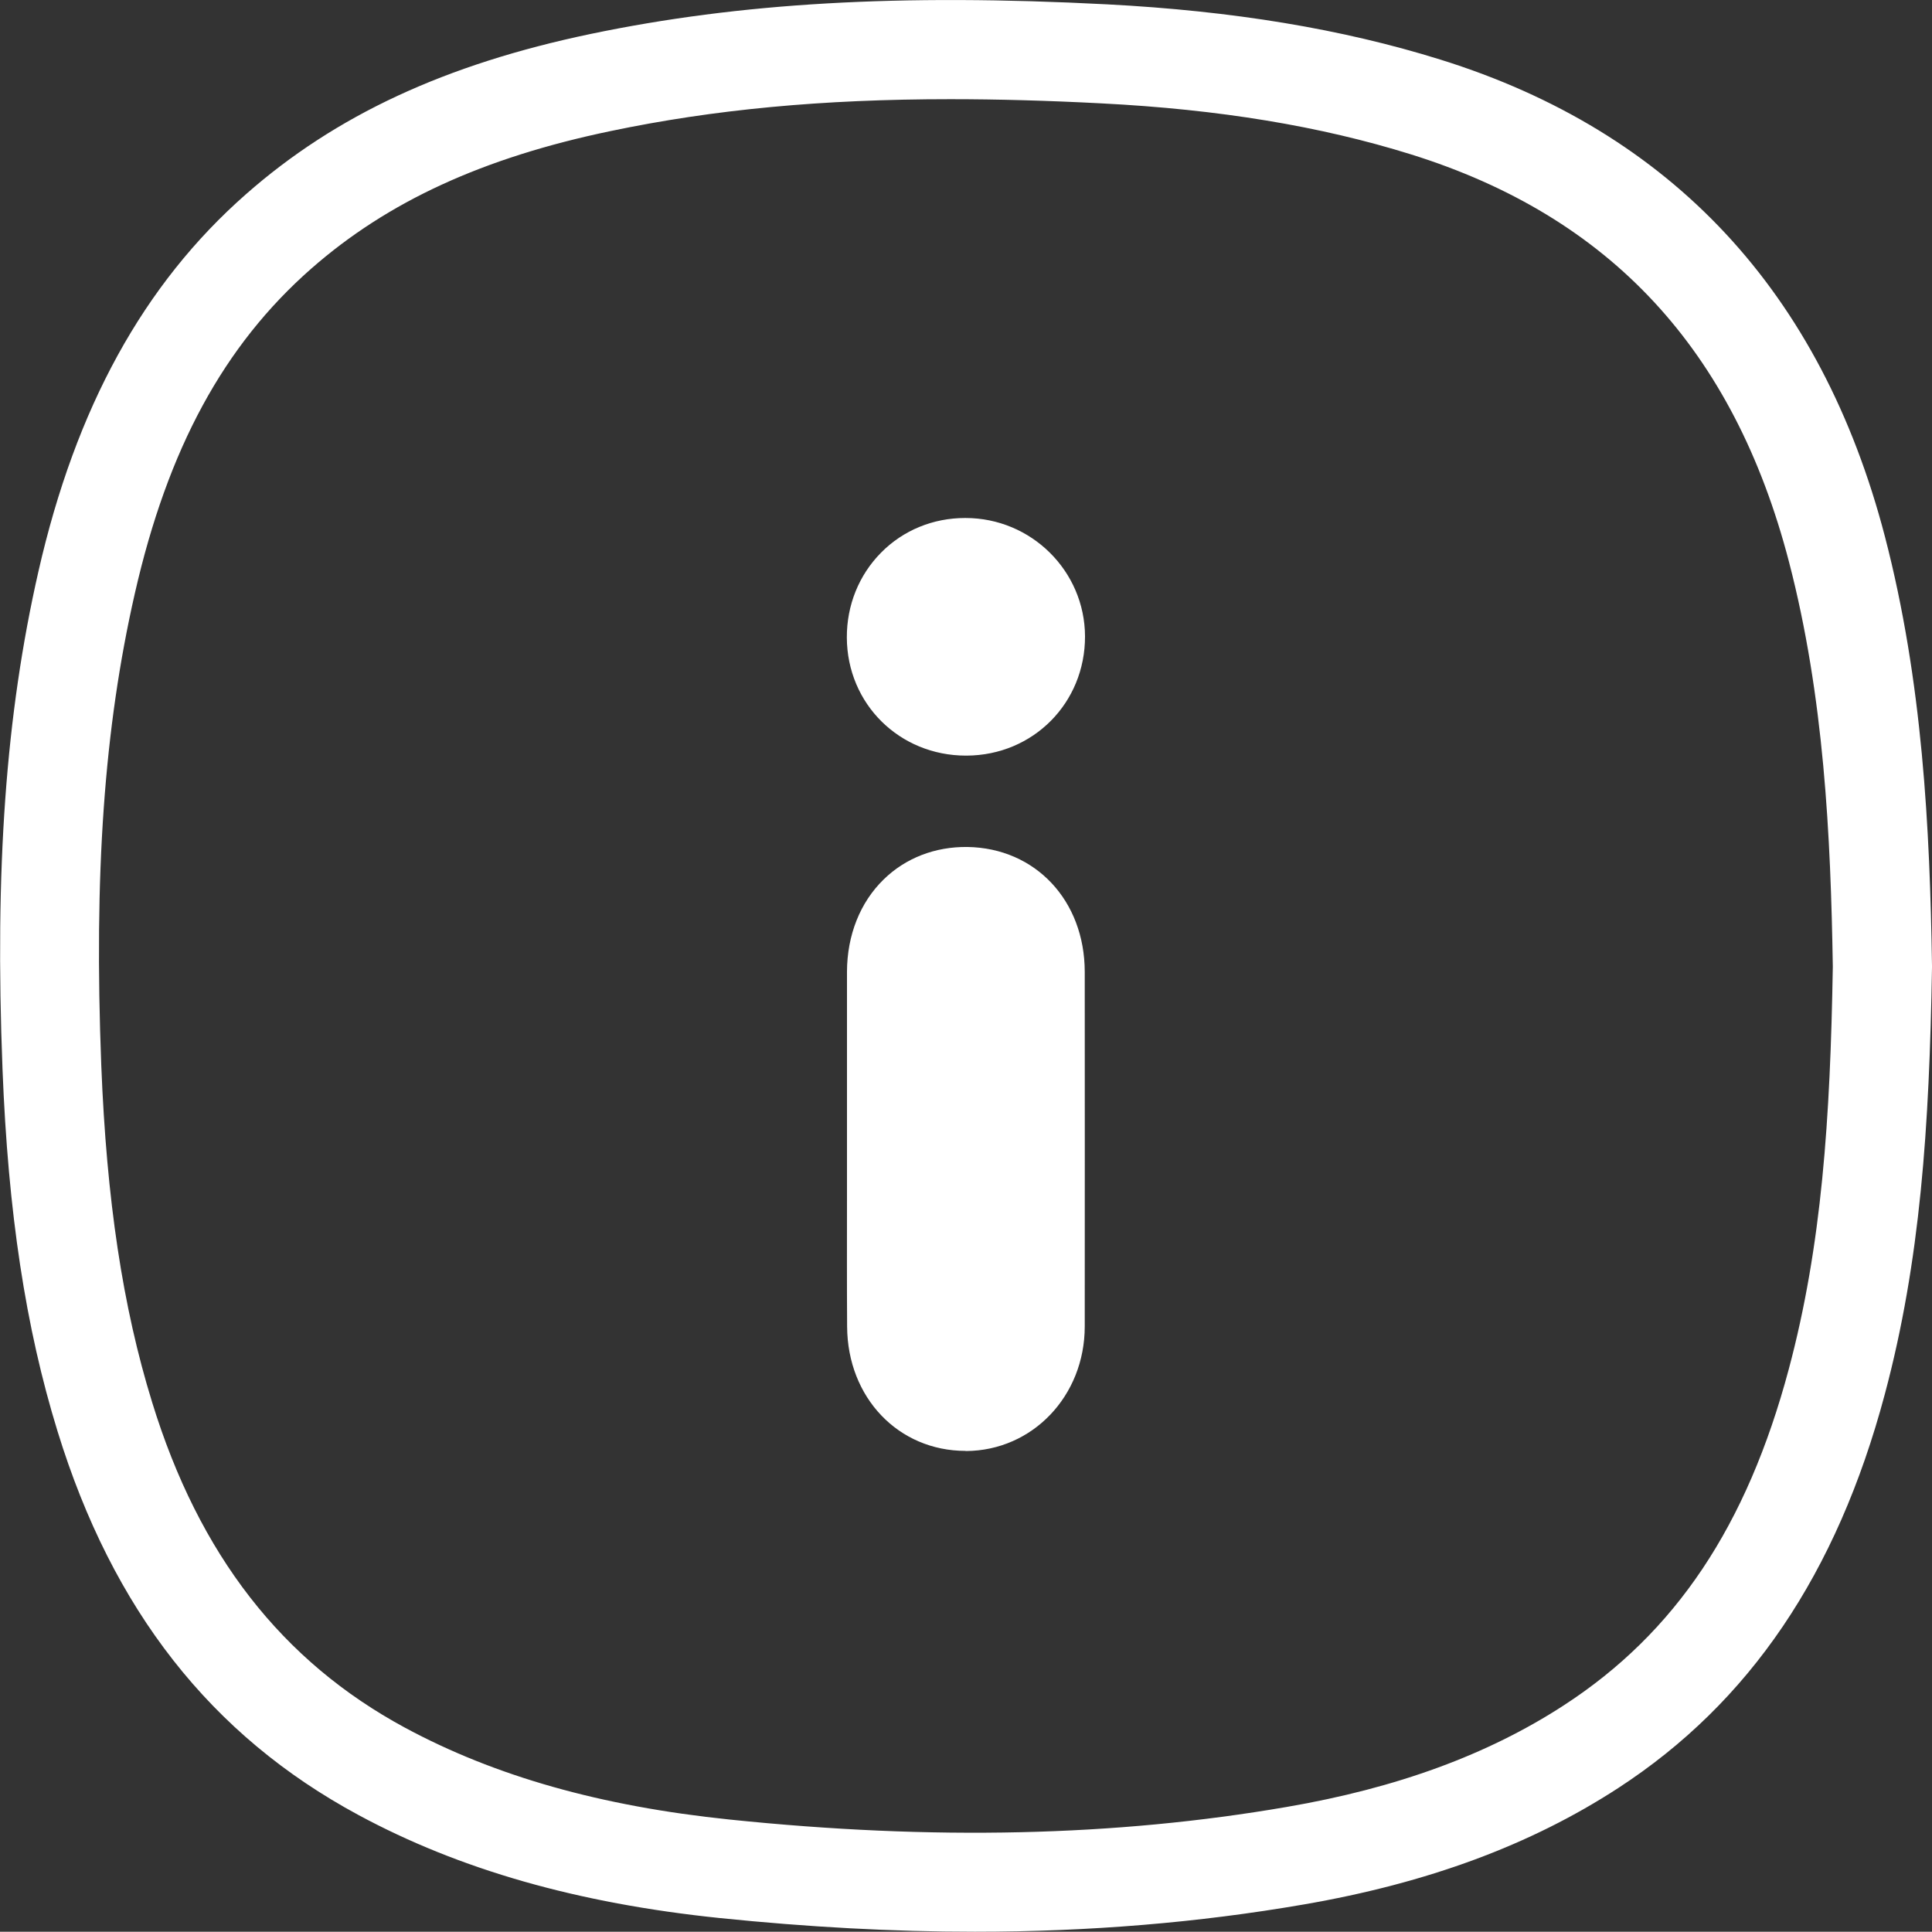 <?xml version="1.0" encoding="UTF-8"?>
<svg id="Calque_2" data-name="Calque 2" xmlns="http://www.w3.org/2000/svg" viewBox="0 0 138.3 138.28">
  <rect x="0" y="0" width="138.3" height="138.28" fill="#333333" stroke="none"/>
  <defs>
    <style>
      .cls-1 {
        fill: #fff;
      }
    </style>
  </defs>
  <g id="Calque_1-2" data-name="Calque 1">
    <g>
      <path class="cls-1" d="M69.76,138.28c-5.85,0-11.92-.33-18.25-.98-10.14-1.05-18.6-3.46-25.86-7.38-10.55-5.69-17.59-14.67-21.53-27.46-2.29-7.43-3.54-15.67-3.94-25.92-.56-14.36,.23-25.36,2.57-35.63,2.67-11.73,7.53-20.57,14.86-27.01,6.42-5.65,14.26-9.29,24.67-11.47C52.97,.2,64.37-.46,79.23,.31c9.02,.47,16.84,1.76,23.89,3.96,16.55,5.16,27.25,16.65,31.81,34.14,2.7,10.37,3.22,20.9,3.37,30.72v.11c-.19,11.45-.83,21.03-3.38,30.57-3.43,12.85-9.68,22.07-19.09,28.19-6.26,4.07-13.63,6.8-22.51,8.33-7.53,1.3-15.33,1.95-23.55,1.95Zm-1.72-131.18c-9.2,0-16.96,.74-24.32,2.28-9.16,1.91-15.97,5.05-21.44,9.85-6.26,5.5-10.27,12.89-12.63,23.26-2.2,9.65-2.93,20.07-2.4,33.78,.38,9.62,1.53,17.28,3.64,24.11,3.36,10.92,9.29,18.54,18.11,23.3,6.44,3.47,14.03,5.62,23.23,6.57,14.57,1.51,27.62,1.21,39.87-.9,7.92-1.36,14.42-3.75,19.85-7.28,7.99-5.19,13.1-12.84,16.1-24.07,2.36-8.83,2.97-17.9,3.15-28.8-.15-9.36-.63-19.36-3.14-28.99-3.95-15.17-12.8-24.71-27.06-29.16-6.48-2.02-13.72-3.22-22.15-3.65-3.84-.2-7.43-.3-10.82-.3Zm1.08,96.76c-4.81,0-8.45-3.81-8.48-8.89-.02-3.01-.01-6.03-.01-9.04v-3.75s0-3.73,0-3.73c0-2.96,0-5.93,0-8.89,.01-2.62,.94-4.96,2.62-6.6,1.57-1.54,3.69-2.36,6.01-2.33,4.86,.08,8.38,3.83,8.39,8.93,0,8.46,.01,16.93,0,25.39,0,4.98-3.74,8.89-8.49,8.92h-.05Zm0-36.15c-.59,0-.83,.23-.9,.3-.31,.3-.48,.87-.49,1.57-.01,2.95-.01,5.9,0,8.85v3.74s0,3.76,0,3.76c0,3,0,5.99,.01,8.99,0,.31,.08,1.84,1.39,1.84h0c.99,0,1.44-.93,1.44-1.84,.01-8.46,.01-16.92,0-25.38,0-1.82-1.06-1.84-1.41-1.85h-.04Zm.03-13.62c-4.76,0-8.51-3.7-8.53-8.45-.01-2.31,.86-4.47,2.45-6.08,1.58-1.6,3.72-2.48,6.02-2.48h.02c4.71,0,8.54,3.79,8.56,8.47h0c.01,4.77-3.71,8.52-8.48,8.54h-.03Zm-.05-9.92h0c-.4,0-.75,.14-1,.39-.26,.26-.39,.62-.39,1.05,0,.85,.57,1.39,1.44,1.39h0c.85,0,1.42-.58,1.41-1.43h0c0-.78-.65-1.4-1.47-1.4Z"/>
      <path class="cls-1" d="M64.18,82.17c0-4.2-.01-8.41,0-12.61,.02-3.26,2.07-5.45,5.03-5.4,2.9,.05,4.89,2.22,4.9,5.39,0,8.46,.01,16.92,0,25.38,0,3.07-2.14,5.36-4.97,5.38-2.84,.01-4.94-2.23-4.96-5.36-.02-4.26,0-8.52,0-12.77Z"/>
      <path class="cls-1" d="M74.12,45.56c0,2.81-2.14,4.97-4.95,4.98-2.82,.01-4.99-2.12-5-4.92-.02-2.81,2.13-4.99,4.93-5,2.78,0,5.02,2.18,5.02,4.93Z"/>
    </g>
  </g>
</svg>